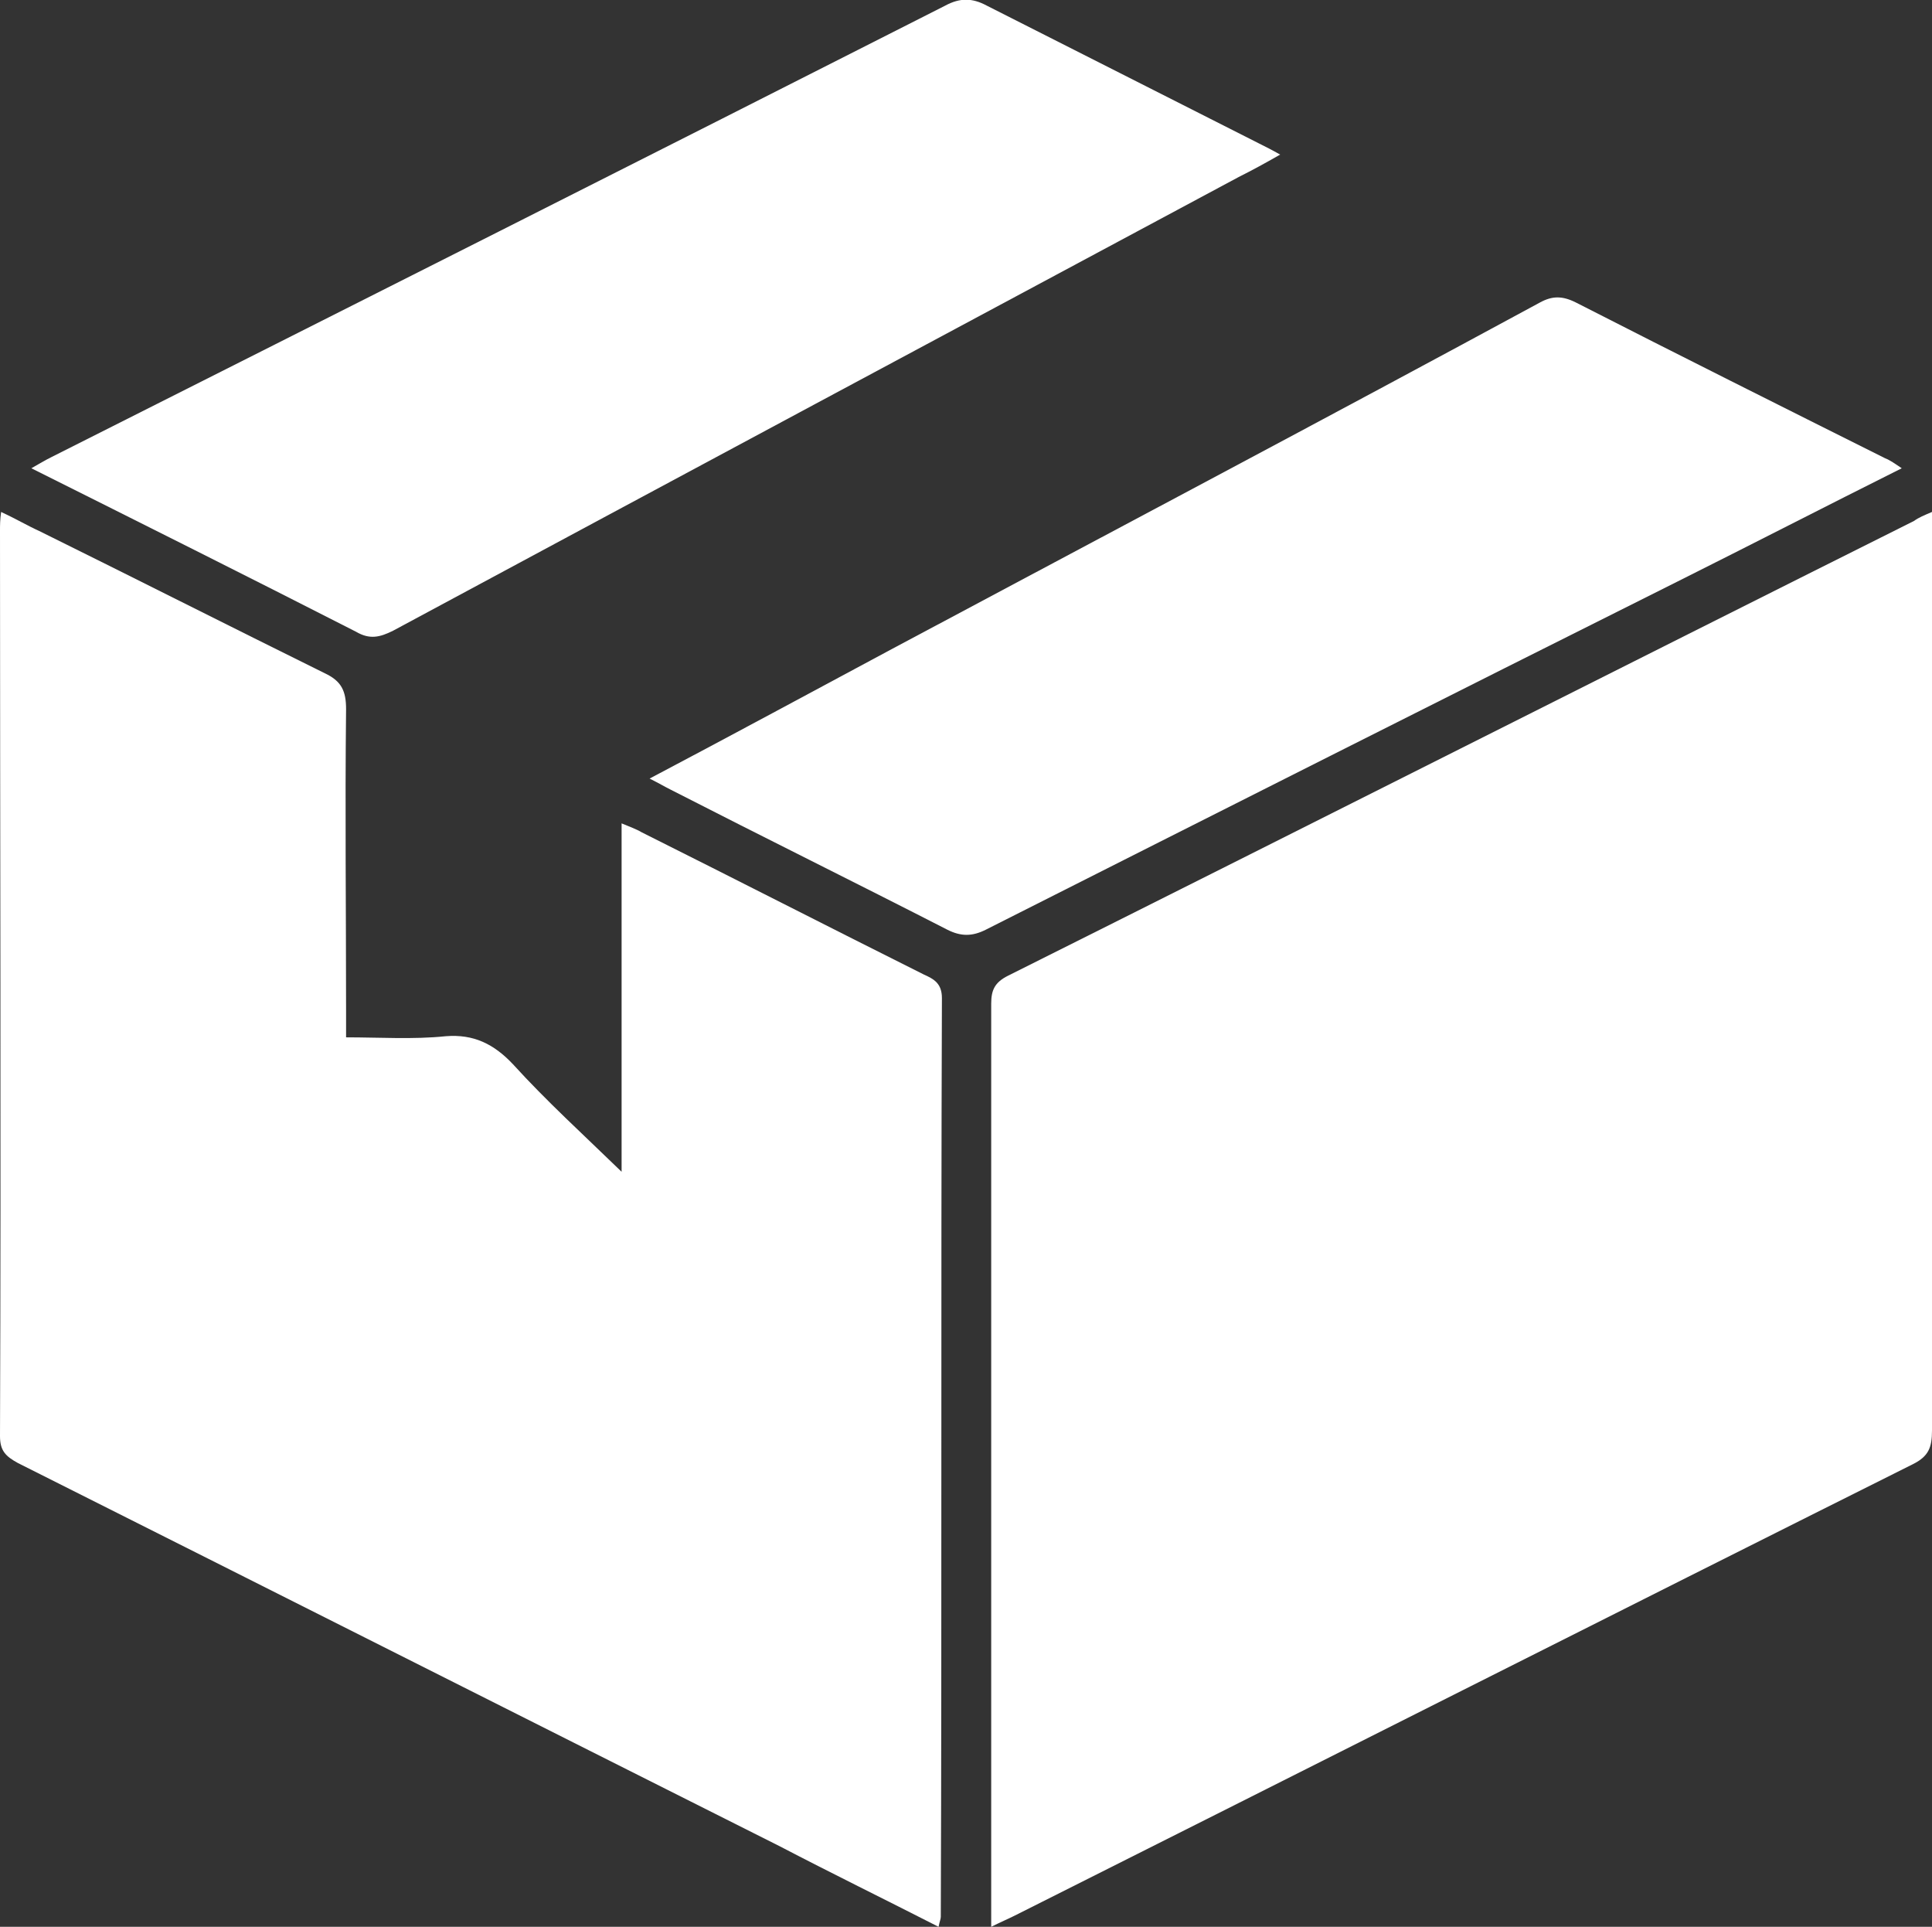 <?xml version="1.0" encoding="UTF-8"?>
<svg xmlns="http://www.w3.org/2000/svg" xmlns:xlink="http://www.w3.org/1999/xlink" version="1.1" id="Layer_1" x="0px" y="0px" viewBox="0 0 172.5 172" style="enable-background:new 0 0 172.5 172;" xml:space="preserve">
<rect x="0" y="0" width="172.5" height="172" fill="#333333" stroke="none"/>
<style type="text/css">
	.st0{fill:#FFFFFF;}
</style>
<path class="st0" d="M83.8,172c-4.9-2.5-9.6-4.8-14.2-7.2c-22.7-11.4-45.3-22.8-68-34.2c-1.1-0.6-1.6-1.1-1.6-2.4  c0.1-26.9,0-53.9,0-80.8c0-0.5,0-1,0.1-1.7c1.3,0.6,2.3,1.2,3.4,1.7C12,51.6,20.5,55.9,29,60.1c1.5,0.7,1.9,1.6,1.9,3.2  c-0.1,9,0,18,0,26.9c0,0.7,0,1.4,0,2.4c3,0,6,0.2,8.9-0.1c2.5-0.2,4.3,0.7,6,2.5c3,3.3,6.3,6.3,9.7,9.6c0-10.5,0-20.7,0-31.1  c0.7,0.3,1.3,0.5,1.8,0.8c8.4,4.2,16.8,8.5,25.2,12.7c0.9,0.4,1.6,0.8,1.6,2.1c-0.1,27.3,0,54.6-0.1,82  C84,171.3,83.9,171.5,83.8,172z"></path>
<path class="st0" d="M169.8,41.8c-6.8,3.4-13.4,6.8-20,10.1C129.2,62.2,108.6,72.6,88,83c-1.2,0.6-2.2,0.6-3.4,0  c-8.2-4.2-16.5-8.3-24.7-12.5c-0.6-0.3-1.1-0.6-1.9-1c7.4-3.9,14.6-7.8,21.7-11.6C99,47.6,118.3,37.4,137.5,27c1.1-0.6,2-0.6,3.2,0  c9.2,4.7,18.4,9.3,27.6,13.9C168.8,41.1,169.2,41.4,169.8,41.8z"></path>
<path class="st0" d="M114.3,13.8c-1.4,0.8-2.5,1.4-3.7,2C85.4,29.3,60.2,42.8,35.1,56.3c-1.2,0.6-2.1,0.8-3.3,0.1  c-9.6-4.9-19.2-9.7-29-14.6c0.7-0.4,1.2-0.7,1.8-1C31.2,27.4,57.8,14,84.4,0.5c1.3-0.7,2.4-0.7,3.7,0c8.1,4.1,16.2,8.2,24.3,12.3  C113,13.1,113.6,13.4,114.3,13.8z"></path>
<path class="st0" d="M172.5,48v-2.3c-0.7,0.3-1.2,0.5-1.6,0.8C143.9,60,117,73.6,90,87.1c-1.2,0.6-1.5,1.3-1.5,2.5  c0,26.7,0,53.5,0,80.2v2.2c0.8-0.4,1.5-0.7,2.1-1c26.7-13.4,53.4-26.9,80.2-40.3c1.4-0.7,1.7-1.5,1.7-3  C172.5,101.2,172.5,74.6,172.5,48z"></path>
</svg>
